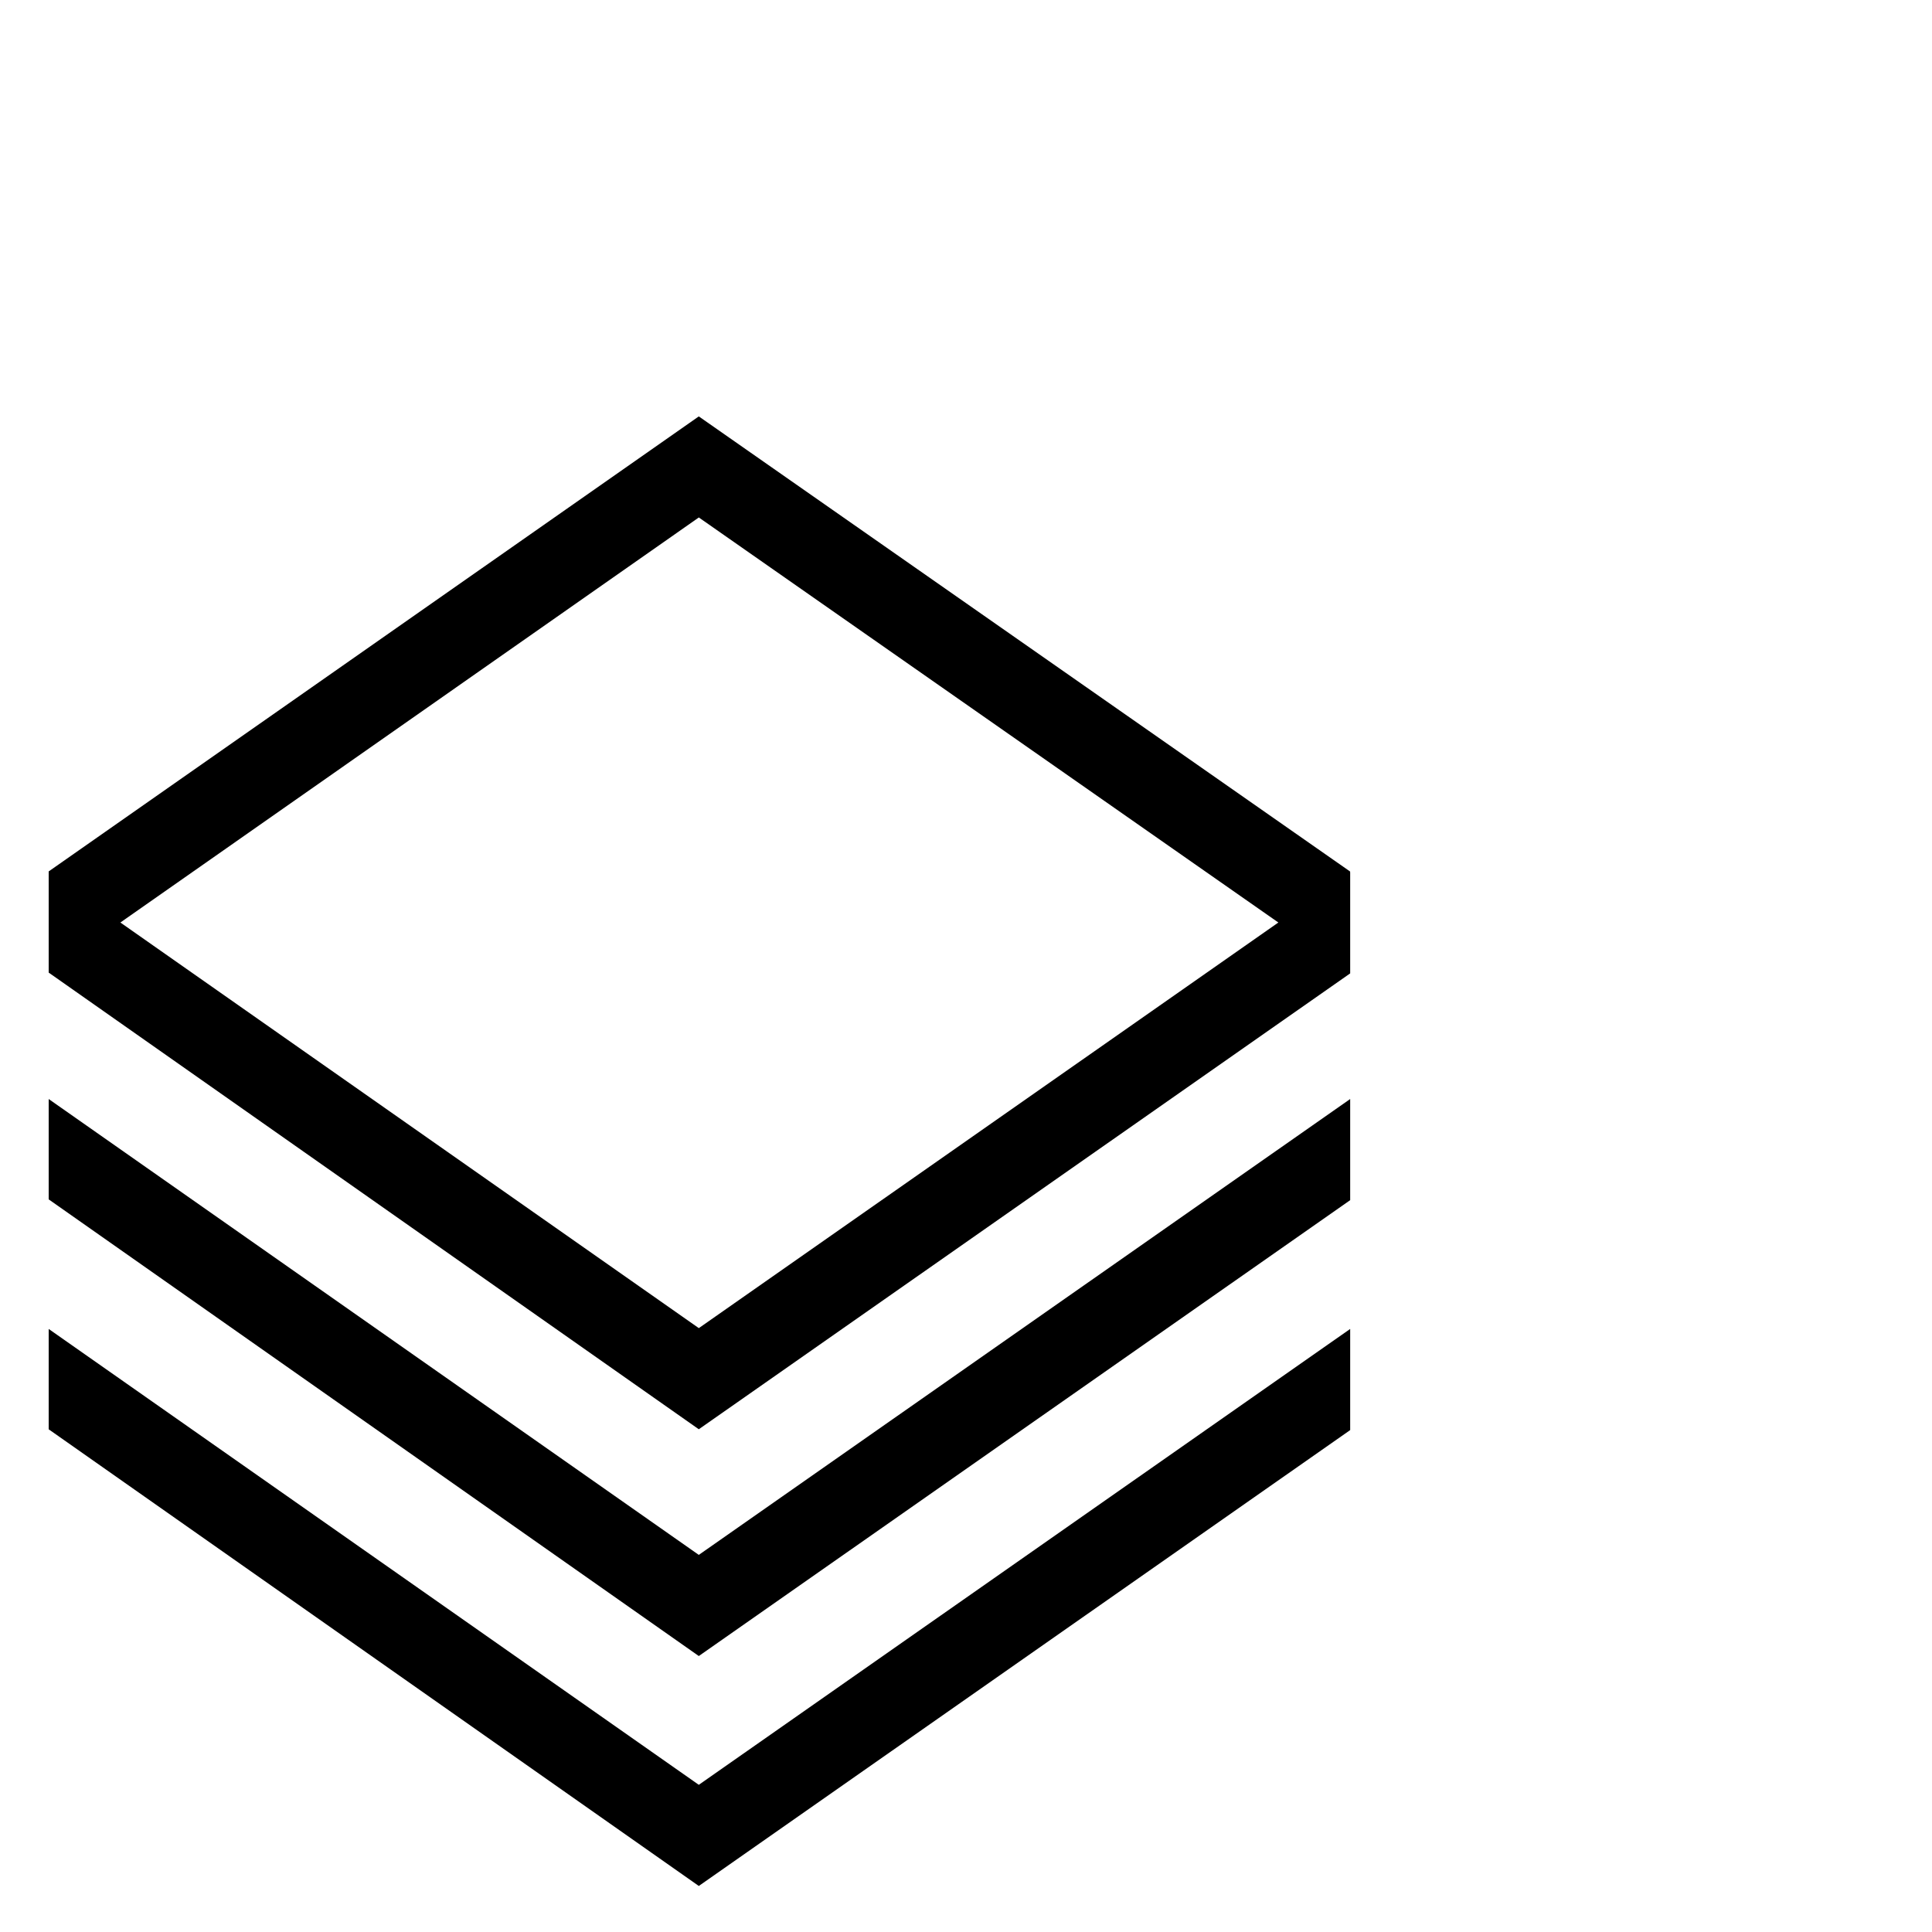 <?xml version="1.0" encoding="UTF-8"?>
<svg id="Layer_2" data-name="Layer 2" xmlns="http://www.w3.org/2000/svg" viewBox="0 0 1000 1000">
  <path d="M698.82,451.49v-.39s-337.12-235.57-337.12-235.57L25.2,451.04v52.43l.04-.03,336.46,236.34,337.15-235.96v-52.35l-.03.02ZM361.7,687.43L62.31,477.49l299.4-209.65,299.97,209.65-299.97,209.94Z"/>
  <polygon points="25.2 568.85 25.2 620.79 361.7 857.16 698.85 621.2 698.85 568.85 361.7 804.81 25.2 568.85"/>
  <polygon points="25.2 687.86 25.2 739.8 361.7 976.17 698.85 740.21 698.85 687.86 361.7 923.82 25.2 687.86"/>
</svg>